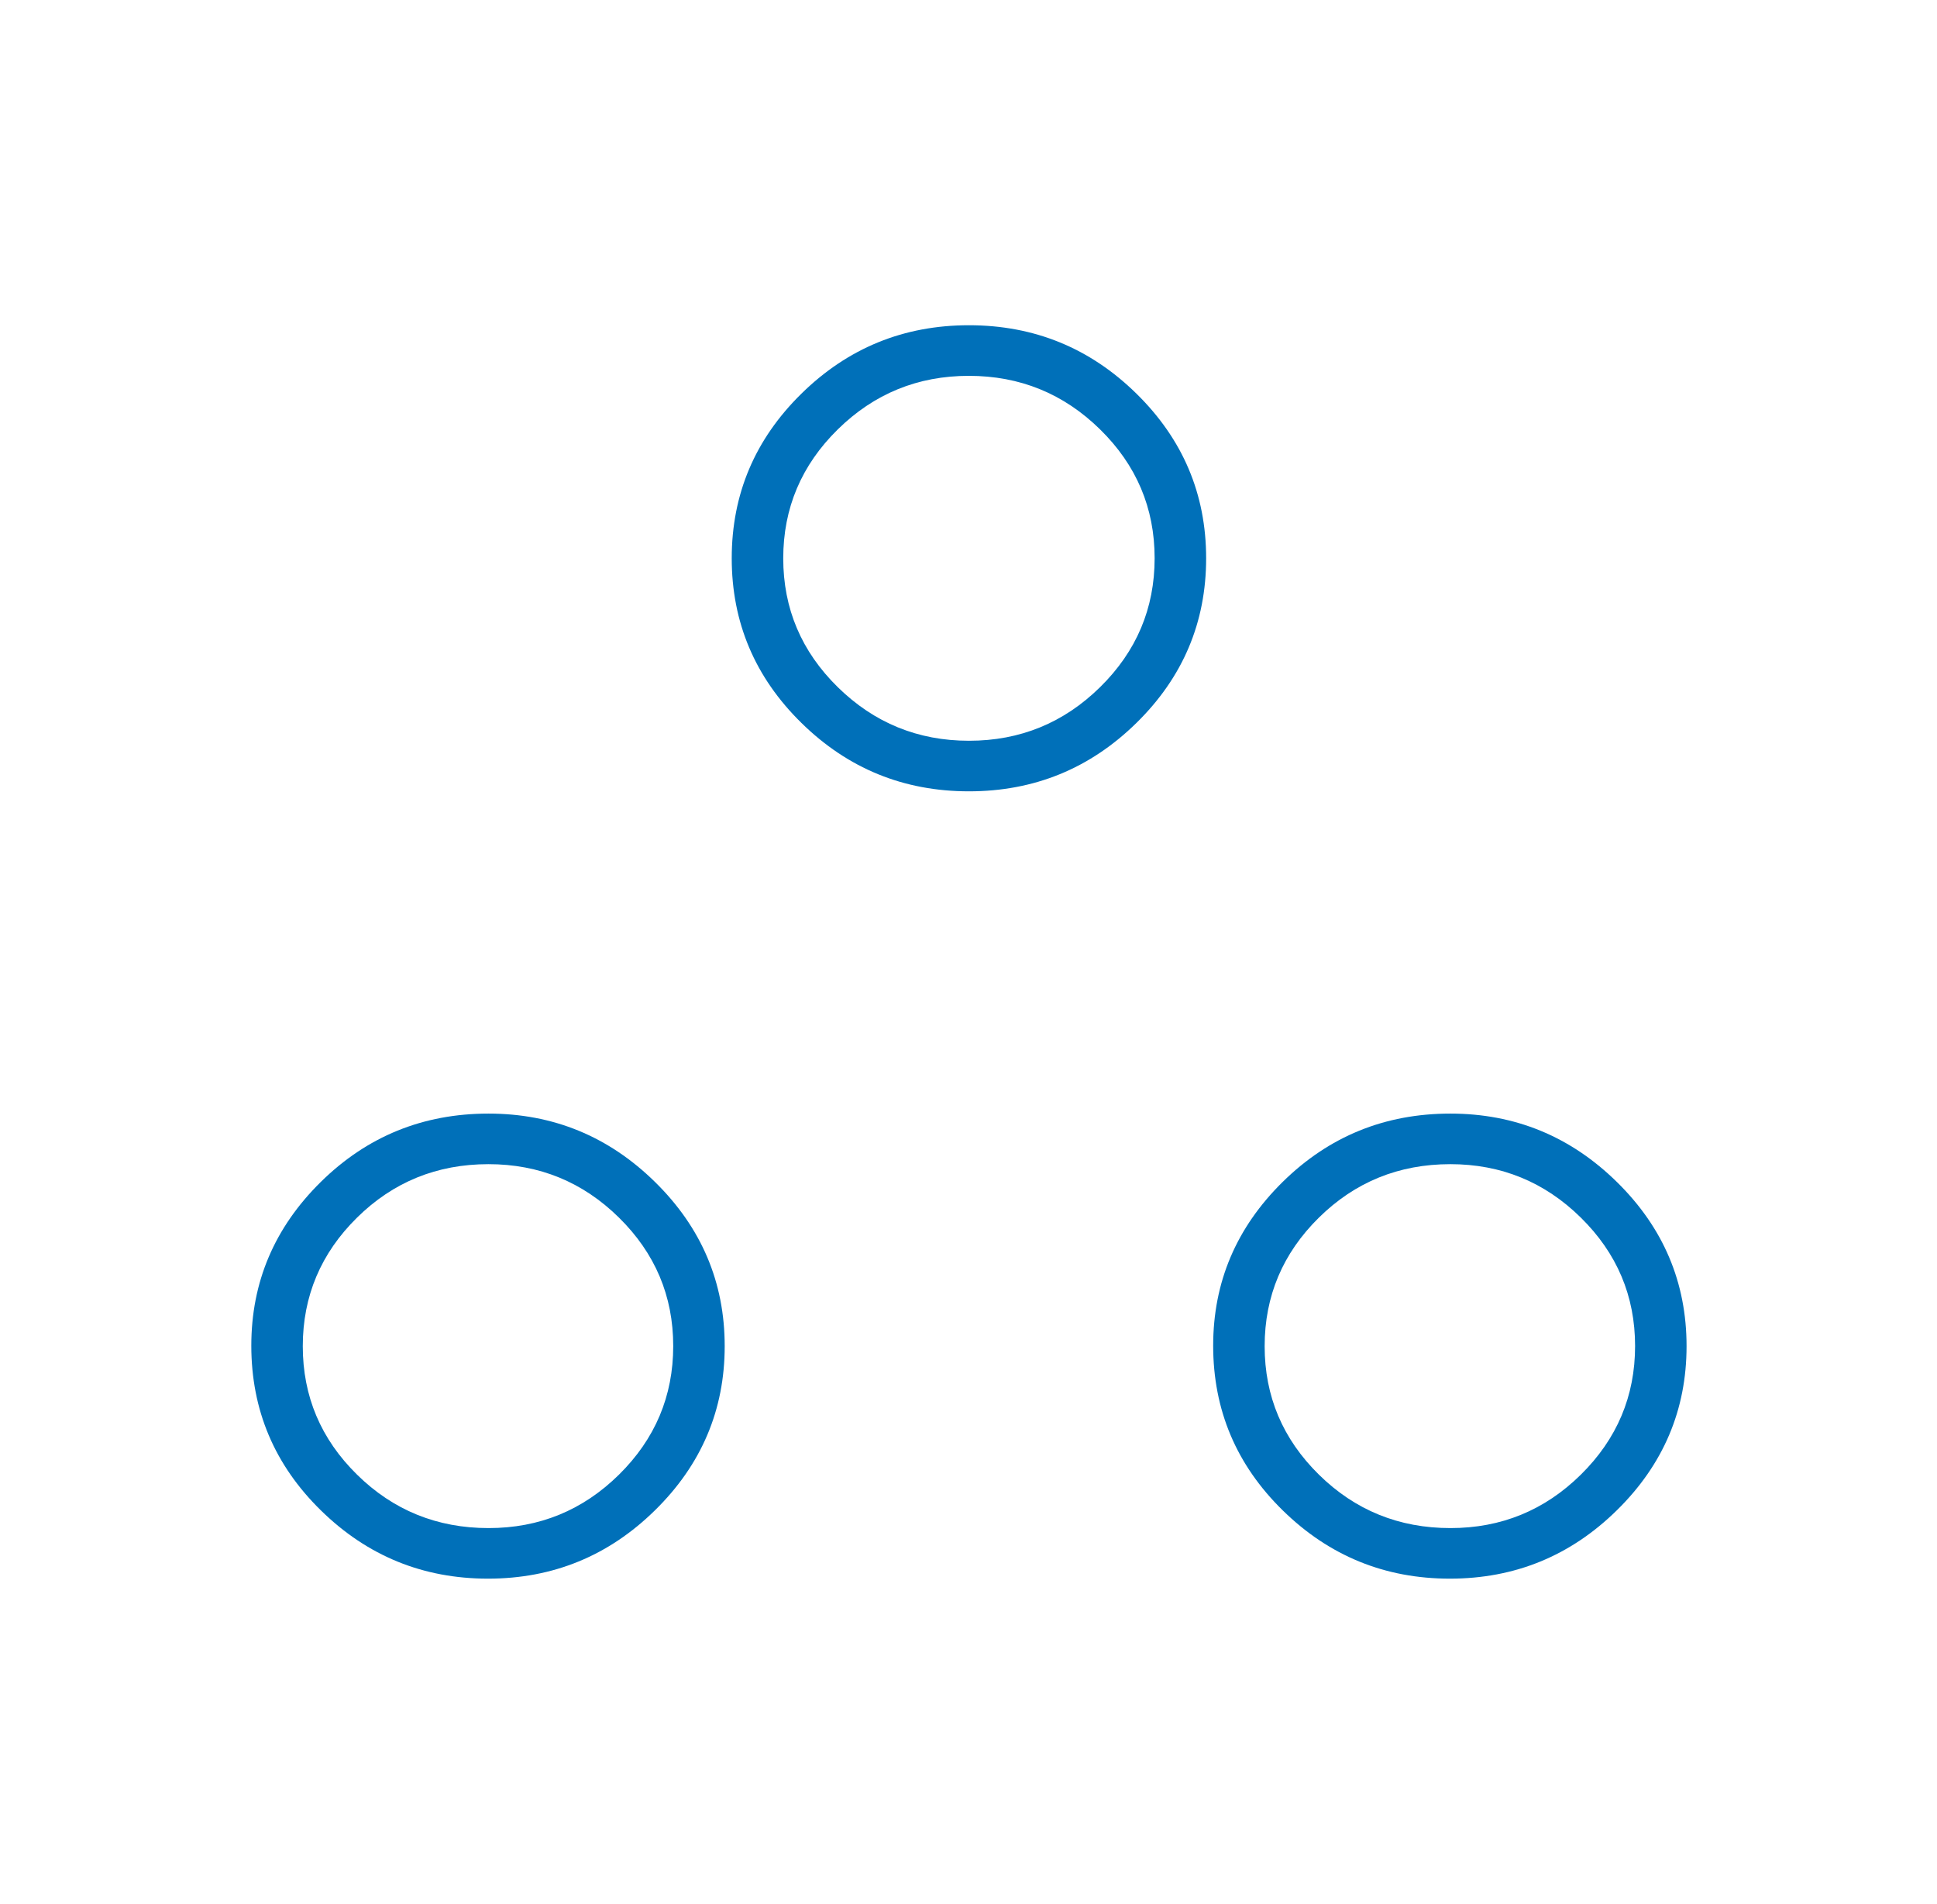 <svg xmlns="http://www.w3.org/2000/svg" xmlns:xlink="http://www.w3.org/1999/xlink" width="58" height="57" xml:space="preserve" overflow="hidden">  <g transform="translate(-277 -325)">    <path d="M14.354-9.738C12.444-9.738 10.806-10.418 9.441-11.779 8.075-13.14 7.392-14.785 7.392-16.714 7.392-18.614 8.073-20.247 9.434-21.613 10.794-22.978 12.44-23.661 14.369-23.661 16.269-23.661 17.902-22.978 19.267-21.613 20.633-20.247 21.316-18.609 21.316-16.699 21.316-14.789 20.633-13.152 19.267-11.786 17.902-10.42 16.264-9.738 14.354-9.738ZM42.646-9.738C40.736-9.738 39.098-10.418 37.733-11.779 36.367-13.14 35.684-14.785 35.684-16.714 35.684-18.614 36.365-20.247 37.726-21.613 39.087-22.978 40.732-23.661 42.661-23.661 44.561-23.661 46.194-22.978 47.559-21.613 48.925-20.247 49.608-18.609 49.608-16.699 49.608-14.789 48.925-13.152 47.559-11.786 46.194-10.42 44.556-9.738 42.646-9.738ZM14.371-11.252C15.865-11.252 17.144-11.785 18.207-12.852 19.27-13.919 19.802-15.203 19.802-16.702 19.802-18.2 19.269-19.482 18.205-20.548 17.141-21.614 15.861-22.147 14.366-22.147 12.852-22.147 11.564-21.613 10.501-20.546 9.438-19.479 8.906-18.196 8.906-16.697 8.906-15.198 9.438-13.916 10.503-12.851 11.567-11.785 12.857-11.252 14.371-11.252ZM42.663-11.252C44.158-11.252 45.436-11.785 46.499-12.852 47.562-13.919 48.094-15.203 48.094-16.702 48.094-18.2 47.562-19.482 46.497-20.548 45.433-21.614 44.153-22.147 42.659-22.147 41.145-22.147 39.856-21.613 38.793-20.546 37.73-19.479 37.198-18.196 37.198-16.697 37.198-15.198 37.731-13.916 38.795-12.851 39.859-11.785 41.149-11.252 42.663-11.252ZM28.5-33.309C26.58-33.309 24.938-33.992 23.572-35.358 22.206-36.723 21.523-38.366 21.523-40.286 21.523-42.206 22.206-43.848 23.572-45.214 24.938-46.58 26.58-47.263 28.5-47.263 30.42-47.263 32.062-46.58 33.428-45.214 34.794-43.848 35.477-42.206 35.477-40.286 35.477-38.366 34.794-36.723 33.428-35.358 32.062-33.992 30.42-33.309 28.5-33.309ZM28.502-34.823C30.005-34.823 31.291-35.359 32.359-36.429 33.428-37.499 33.962-38.785 33.962-40.288 33.962-41.791 33.427-43.077 32.357-44.145 31.287-45.214 30.001-45.748 28.498-45.748 26.995-45.748 25.709-45.213 24.641-44.143 23.572-43.073 23.038-41.786 23.038-40.284 23.038-38.781 23.573-37.495 24.643-36.427 25.713-35.358 26.999-34.823 28.502-34.823Z" fill="#0070B9" transform="matrix(1.018 0 0 1 277 382)"></path>  </g></svg>